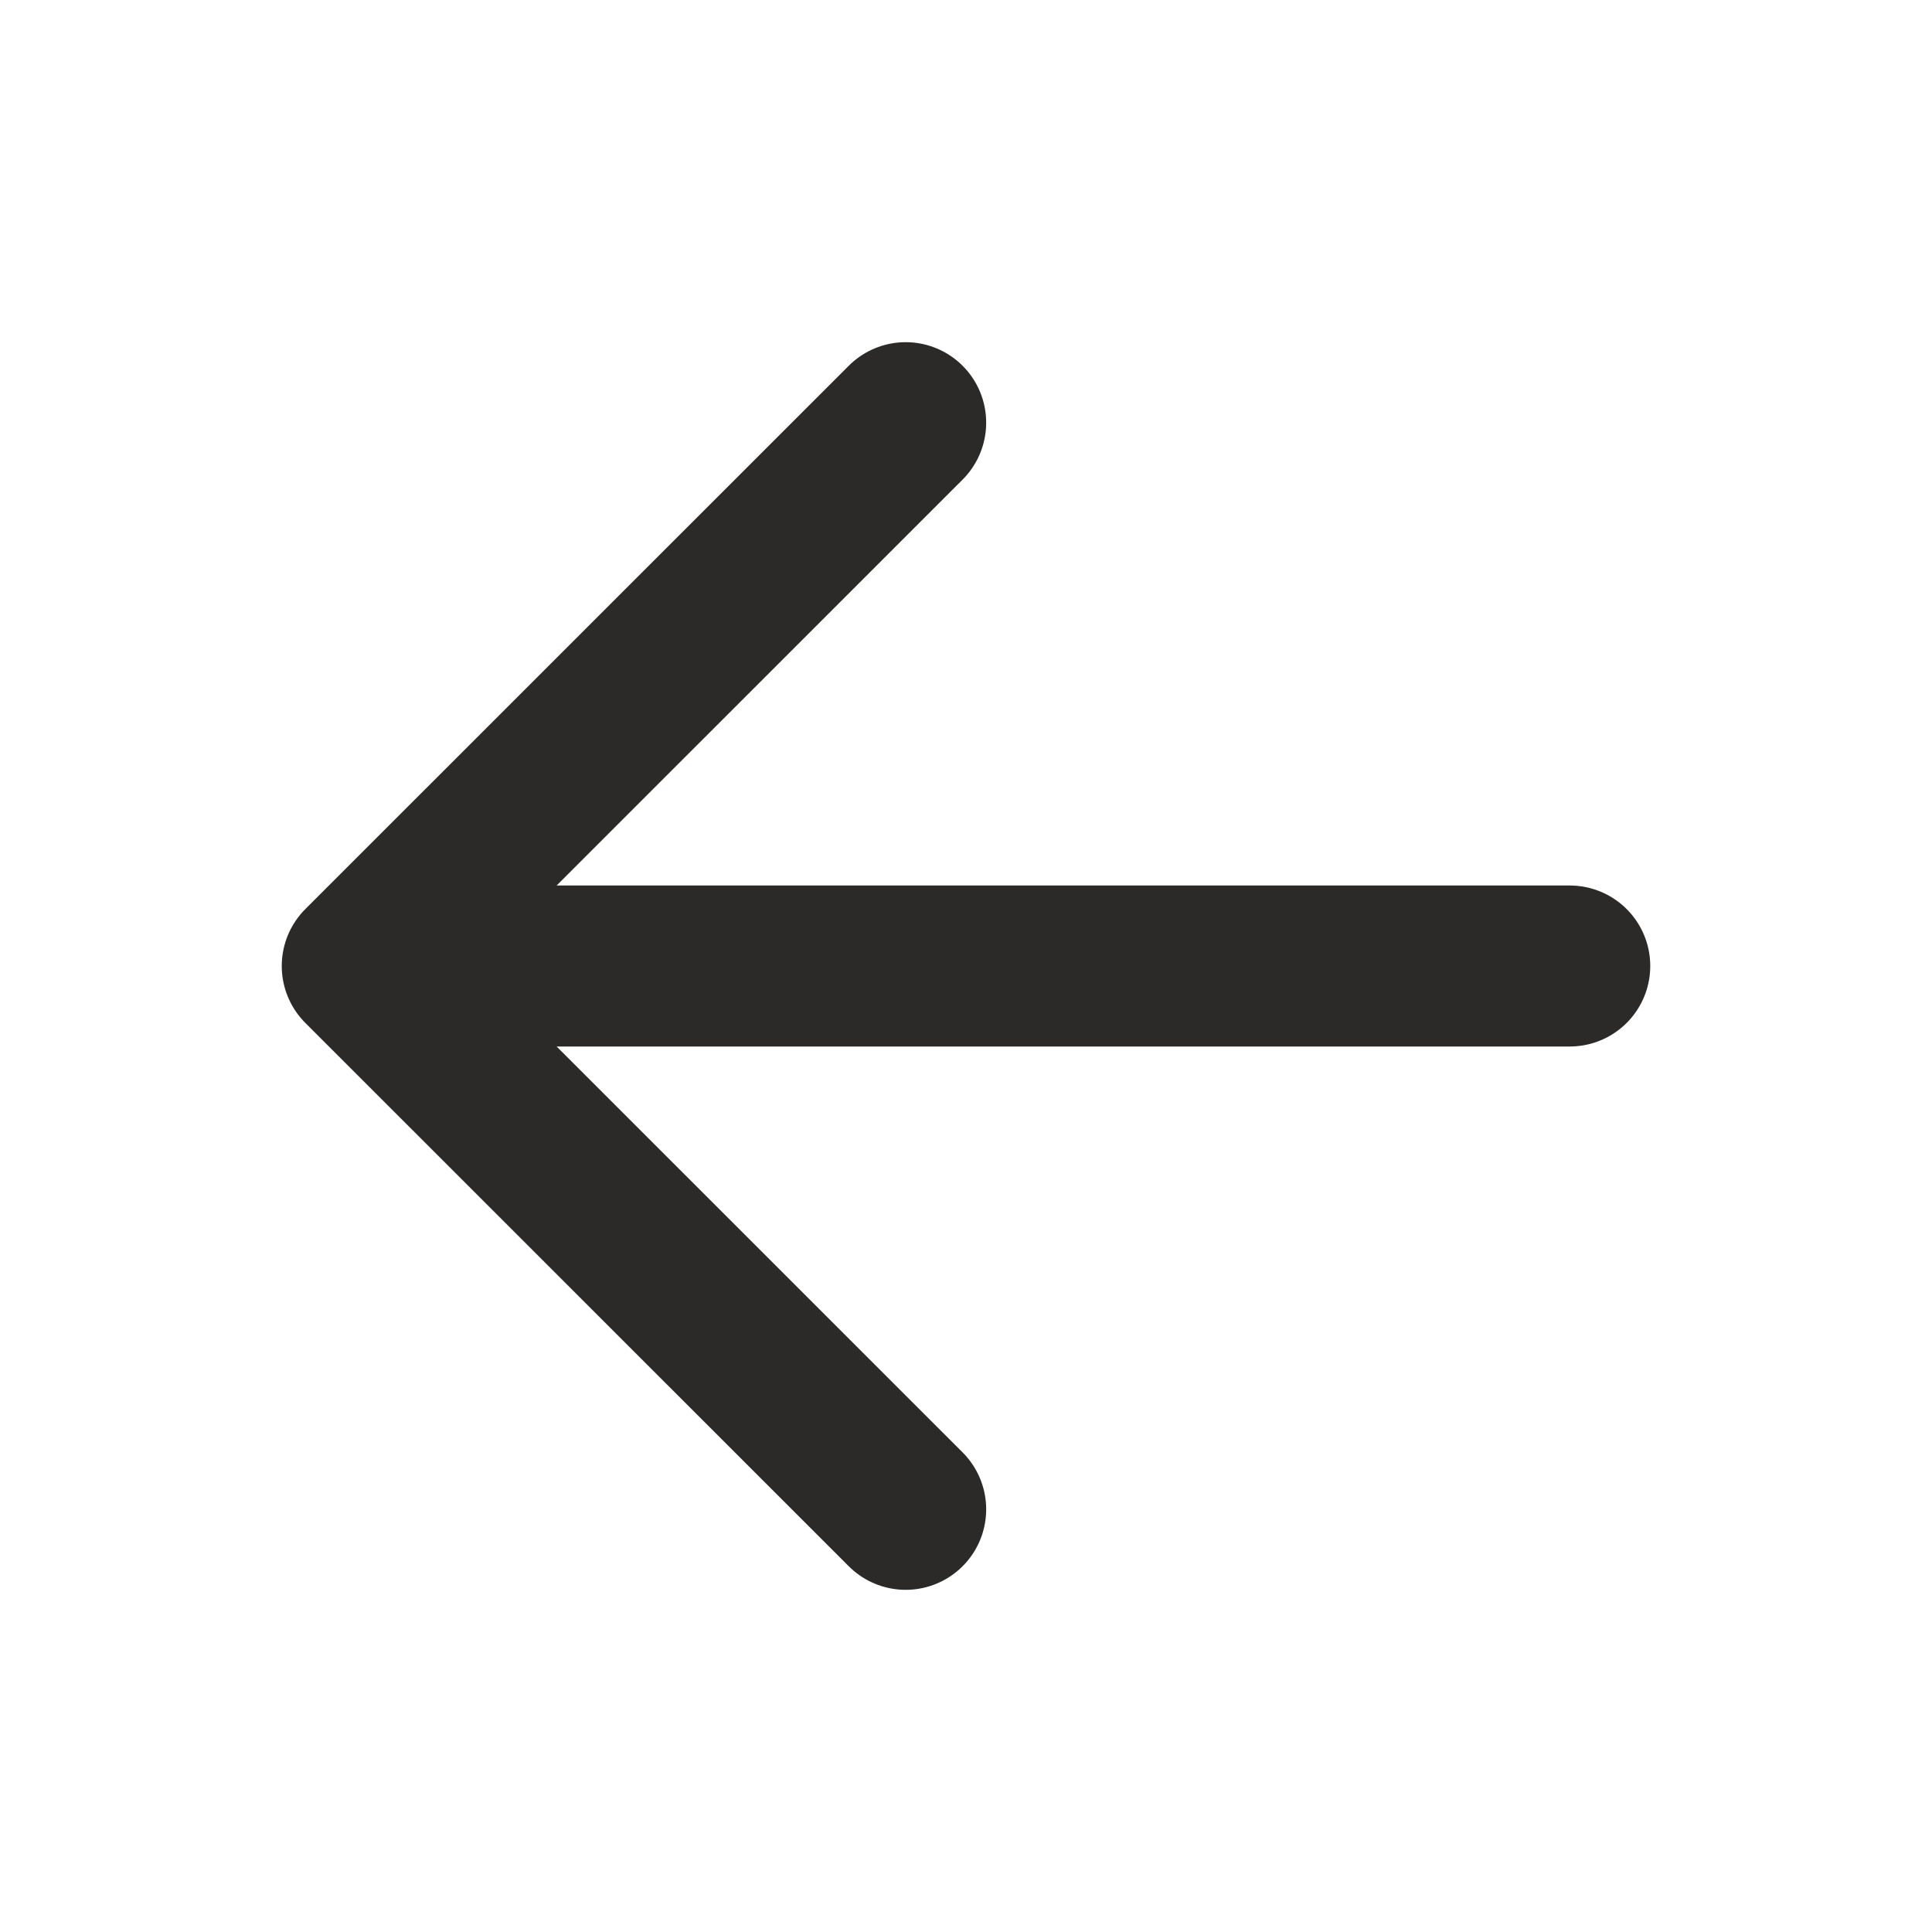 <svg width="18" height="18" viewBox="0 0 18 18" fill="none" xmlns="http://www.w3.org/2000/svg">
<g id="Icon">
<path id="Vector" d="M14.625 9H3.375M3.375 9L8.438 3.938M3.375 9L8.438 14.062" stroke="#2B2A28" stroke-width="1.5" stroke-linecap="round" stroke-linejoin="round"/>
</g>
</svg>
